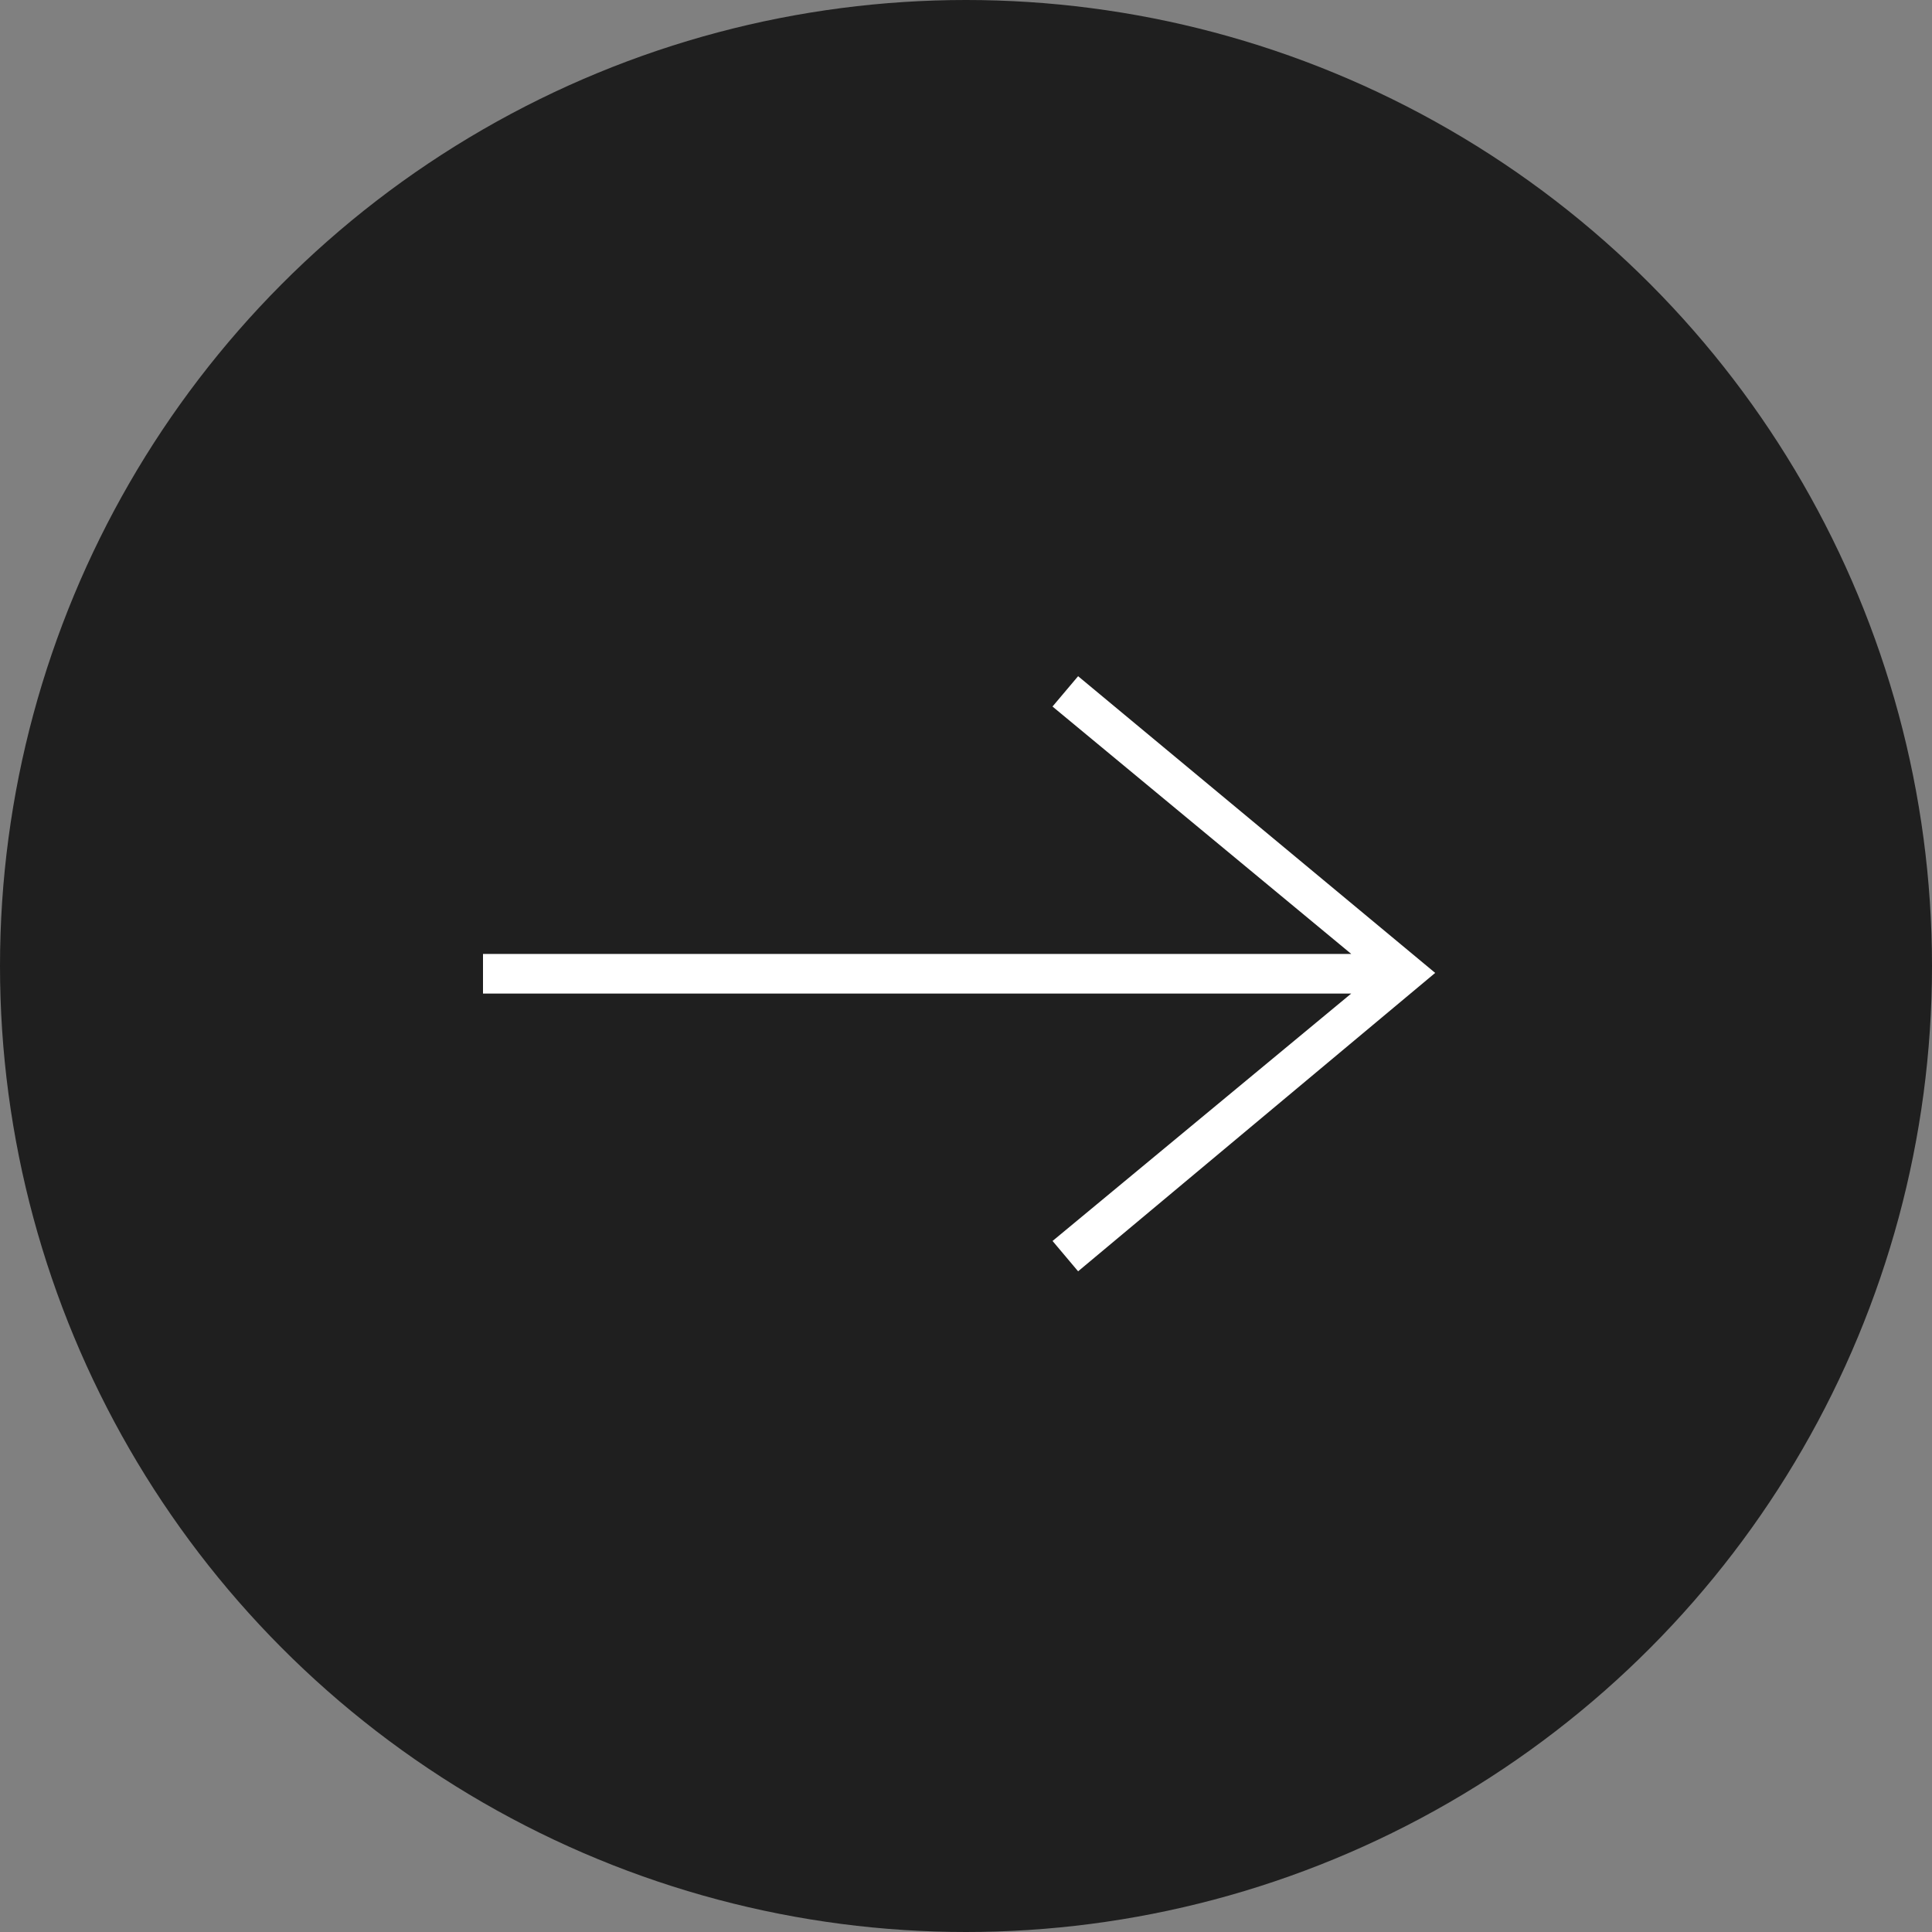 <svg xmlns="http://www.w3.org/2000/svg" width="40" height="40" viewBox="0 0 40 40">
  <rect x="0" y="0" width="40" height="40" fill="#808080" stroke="none"/>
  <g id="グループ_114" data-name="グループ 114" transform="translate(-1135 -6307)">
    <circle id="楕円形_1" data-name="楕円形 1" cx="20" cy="20" r="20" transform="translate(1135 6307)" fill="#1f1f1f"/>
    <path id="iconmonstr-arrow-right-thin" d="M17.975,10.571l-6.183,5.122.529.628,7.393-6.178L12.321,4l-.53.628L17.976,9.75H0v.821Z" transform="translate(1145 6317)" fill="#fff" fill-rule="evenodd"/>
  </g>
</svg>

